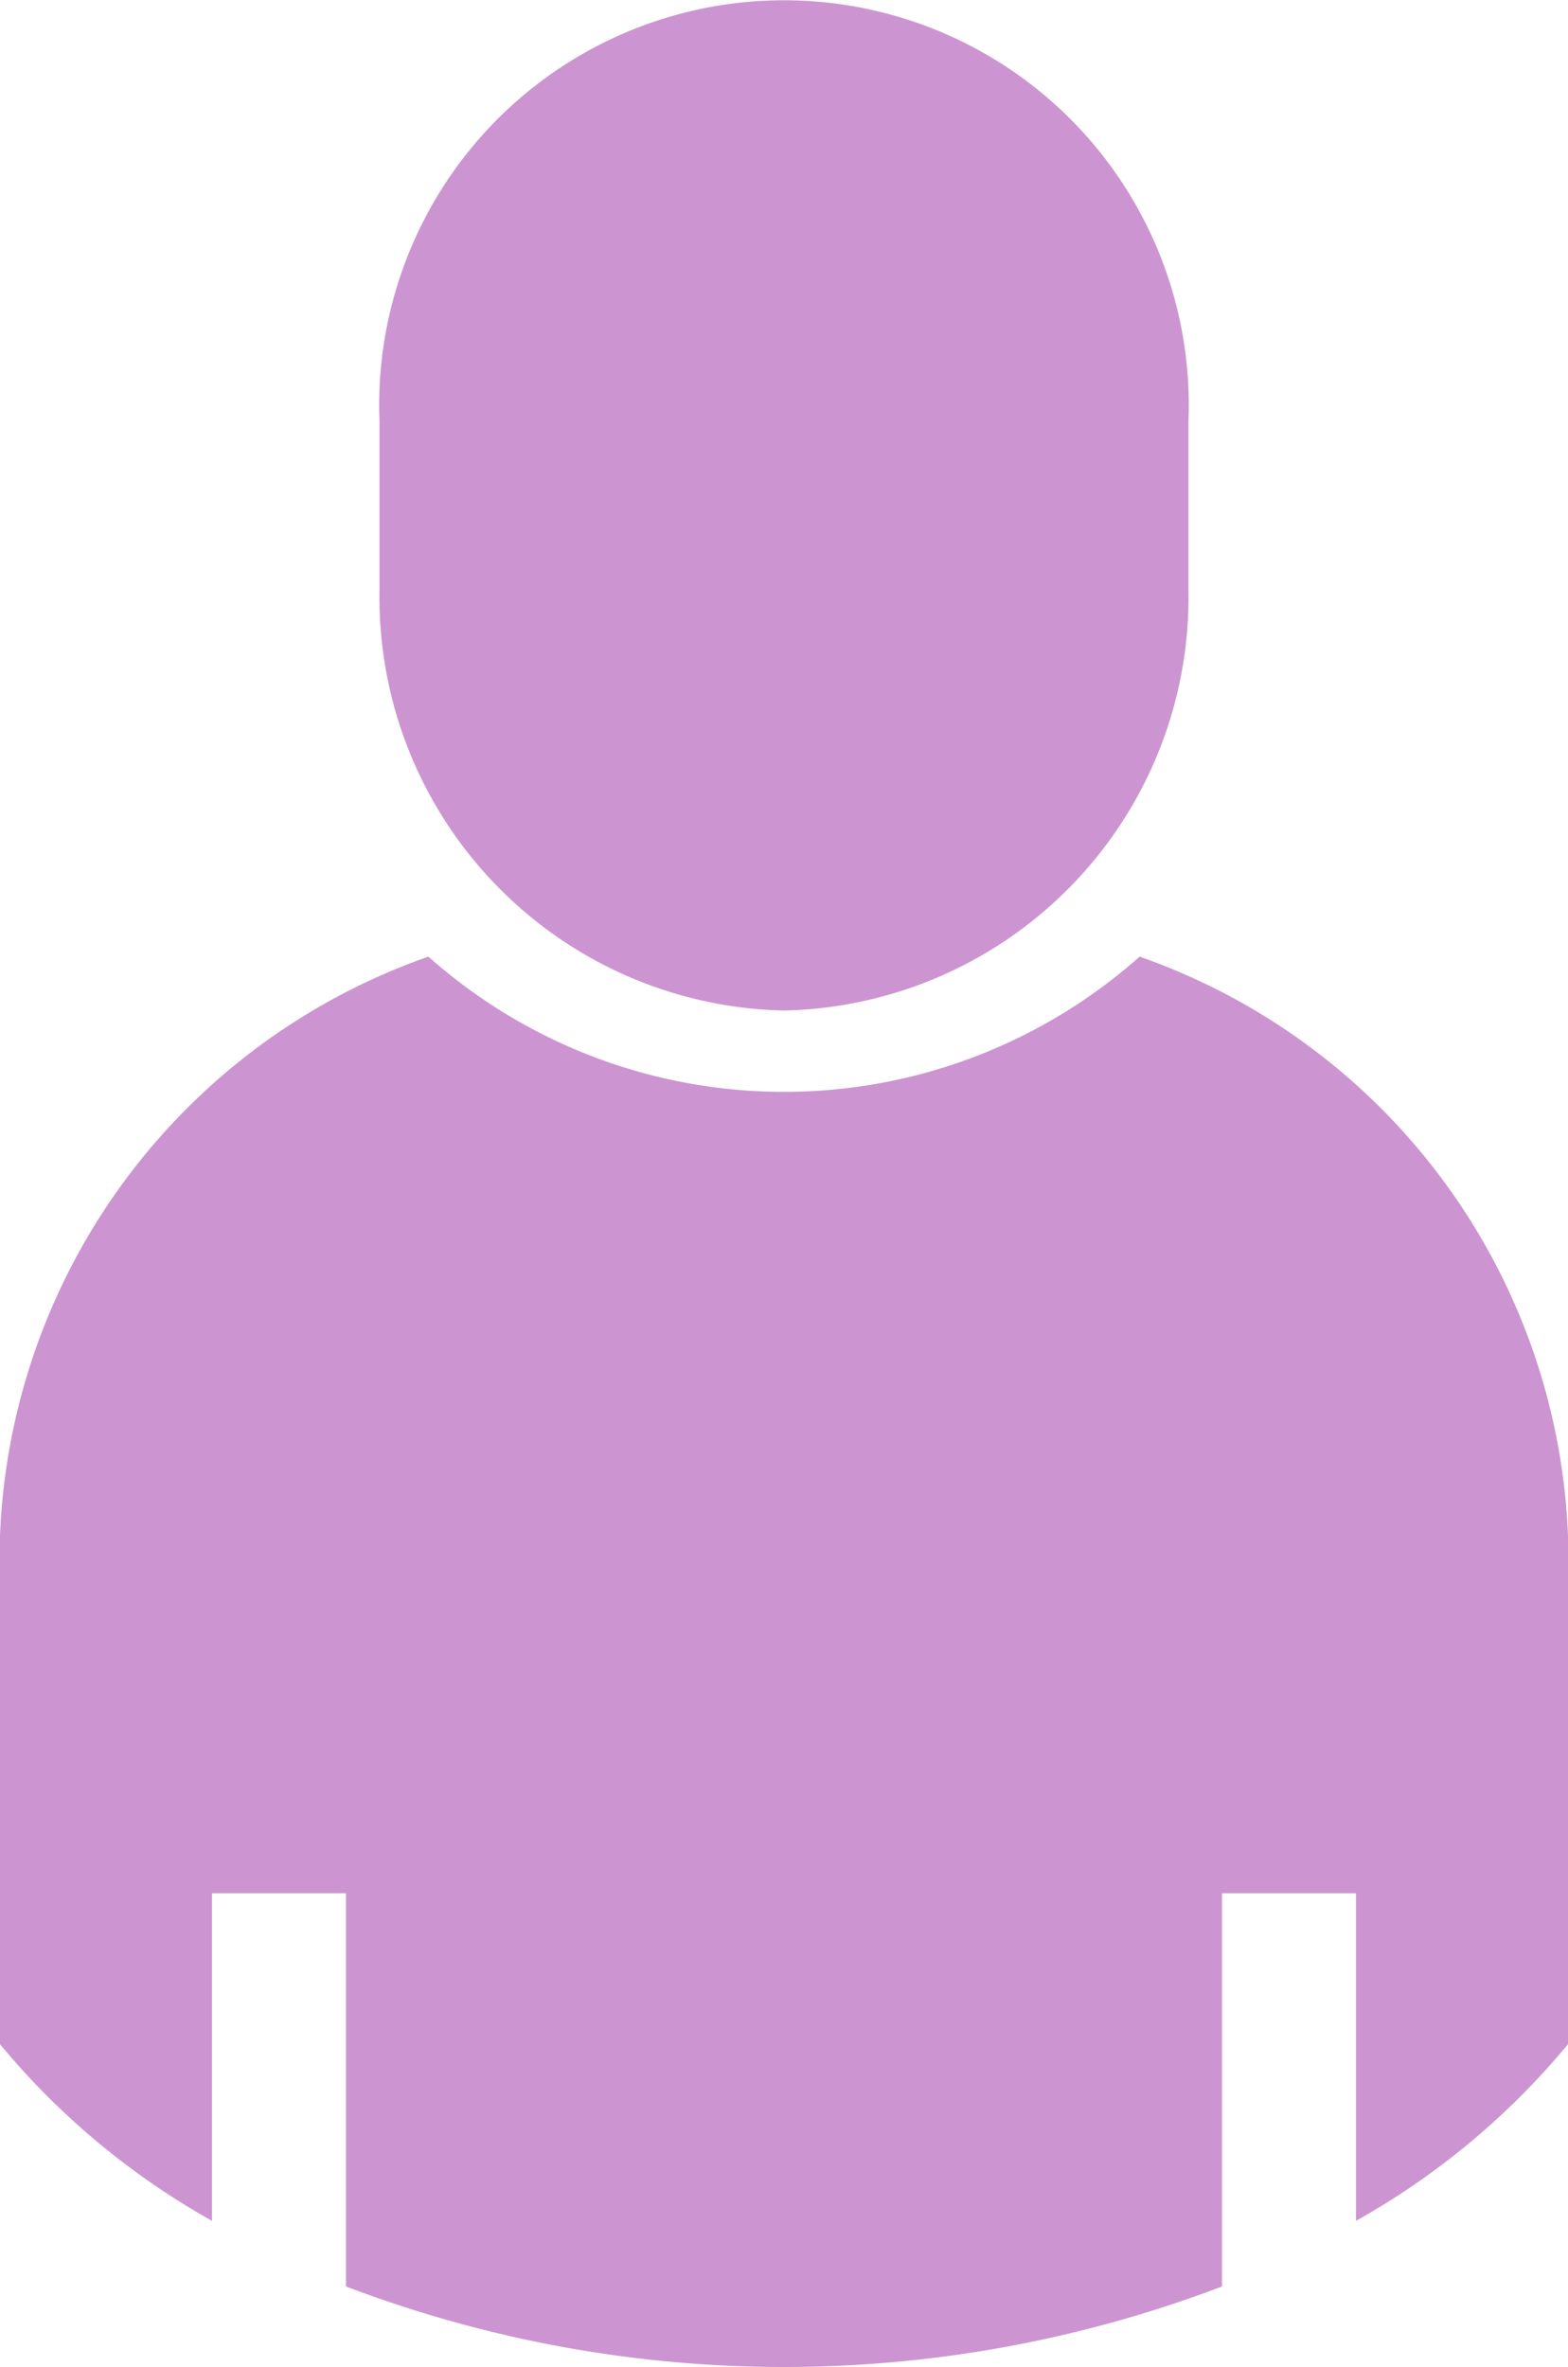 <svg id="人物アイコン" xmlns="http://www.w3.org/2000/svg" width="36.949" height="55.766" viewBox="0 0 36.949 55.766">
  <path id="パス_56" data-name="パス 56" d="M113.235,213.451a12.613,12.613,0,0,1-16.759,0,15.085,15.085,0,0,0-10.1,14.7v10.916a17.725,17.725,0,0,0,5,4.167v-7.717h3.158v9.263a29.023,29.023,0,0,0,20.643,0v-9.263h3.158v7.717a17.725,17.725,0,0,0,5-4.167V228.153A15.085,15.085,0,0,0,113.235,213.451Z" transform="translate(-86.381 -190.914)" fill="#cc95d1"/>
  <path id="パス_57" data-name="パス 57" d="M176.259,23.807a9.739,9.739,0,0,0,9.531-9.935V9.936a9.539,9.539,0,1,0-19.062,0v3.937A9.739,9.739,0,0,0,176.259,23.807Z" transform="translate(-157.785)" fill="#cc95d1"/>
</svg>
